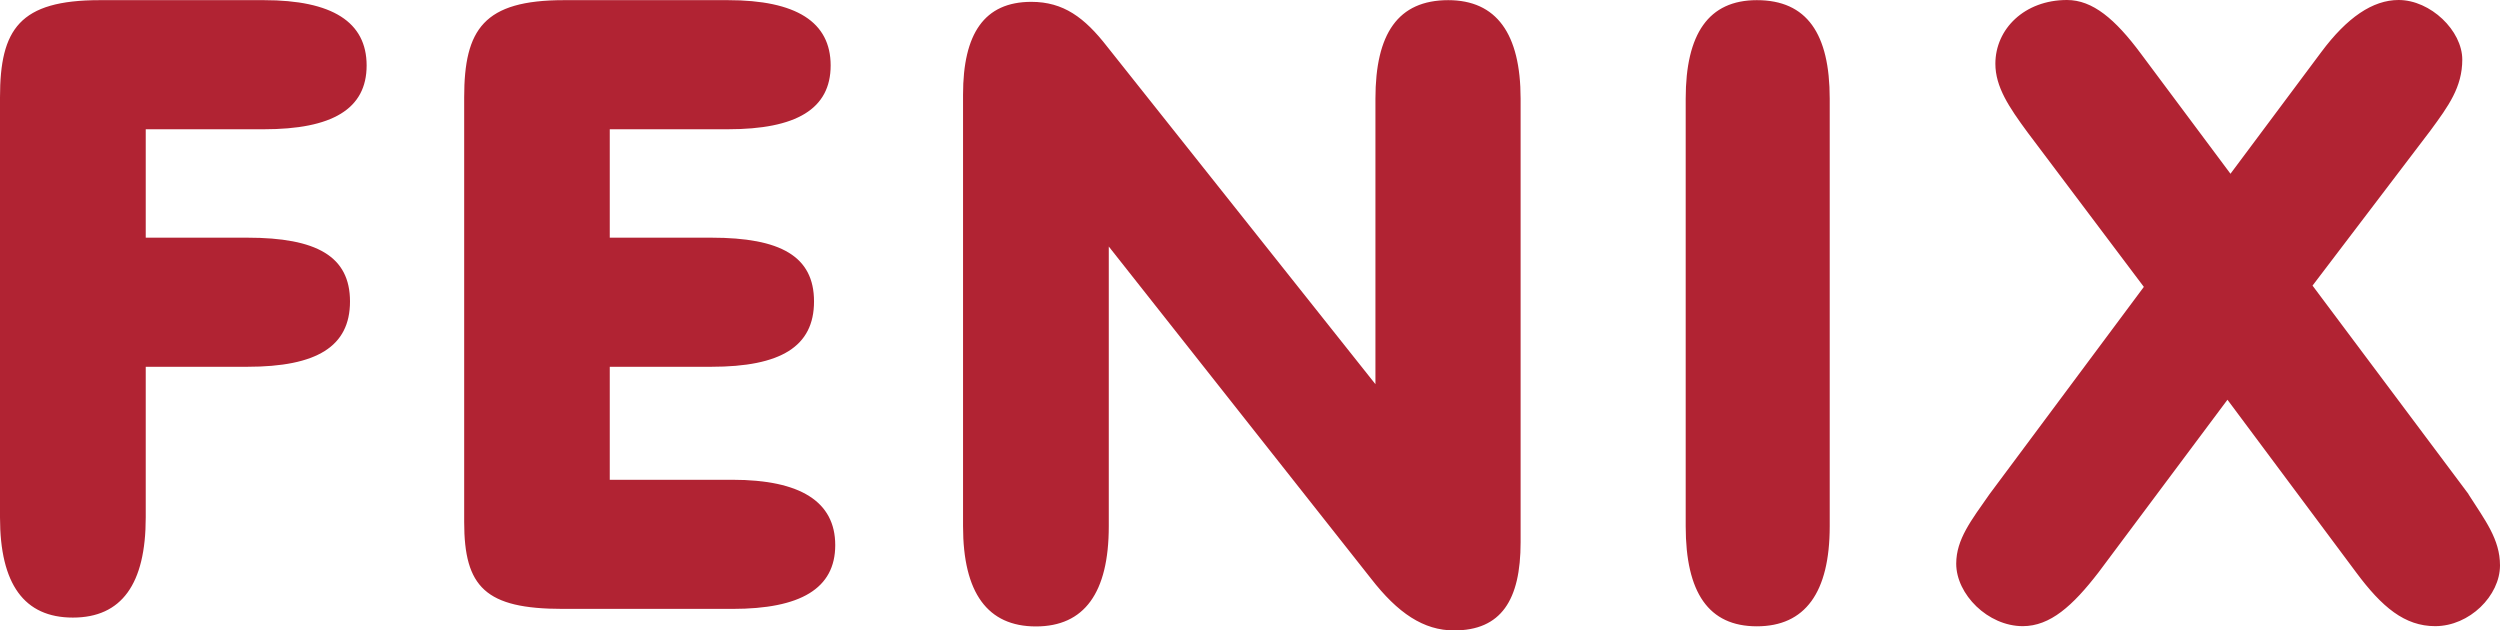 <?xml version="1.0" encoding="UTF-8"?>
<svg xmlns="http://www.w3.org/2000/svg" width="115" height="29" viewBox="0 0 115 29" fill="none">
  <path d="M80.815 0.007C78.598 0.007 77.542 1.549 77.542 4.541V24.203C77.542 27.267 78.598 28.81 80.815 28.81C83.032 28.81 84.167 27.267 84.167 24.203V4.541C84.167 1.549 83.118 0.007 80.815 0.007ZM113.555 22.733L106.376 13.138L111.806 5.998C112.631 4.876 113.265 4.003 113.265 2.743C113.265 1.411 111.806 0 110.335 0C109.147 0 107.966 0.801 106.779 2.395L102.602 7.993L98.485 2.474C97.297 0.873 96.261 0 95.08 0C93.127 0 91.787 1.332 91.787 2.933C91.787 3.997 92.414 4.928 93.259 6.077L98.617 13.197L91.517 22.733C90.679 23.934 89.986 24.806 89.986 25.929C89.986 27.34 91.444 28.803 93.048 28.803C94.308 28.803 95.344 27.871 96.532 26.329L102.463 18.388L108.382 26.329C109.57 27.93 110.619 28.803 112.018 28.803C113.601 28.803 115 27.399 115 26.008C115 24.806 114.314 23.934 113.548 22.733M66.622 0.007C64.306 0.007 63.27 1.549 63.27 4.541V17.673L50.925 2.139C49.889 0.807 48.919 0.085 47.441 0.085C45.277 0.085 44.3 1.549 44.3 4.351V24.209C44.3 27.274 45.429 28.816 47.652 28.816C49.876 28.816 51.004 27.274 51.004 24.209V11.34L63.059 26.605C64.299 28.206 65.487 29 66.886 29C69.05 29 69.948 27.609 69.948 24.944V4.541C69.948 1.549 68.839 0.007 66.615 0.007M12.134 0.007H4.592C0.897 0.007 0 1.339 0 4.482V23.802C0 26.867 1.109 28.409 3.352 28.409C5.595 28.409 6.704 26.867 6.704 23.802V16.872H11.375C14.569 16.872 16.1 15.941 16.1 13.867C16.1 11.793 14.569 10.933 11.375 10.933H6.704V5.946H12.141C15.281 5.946 16.865 5.014 16.865 3.012C16.865 1.011 15.281 0.007 12.141 0.007M33.697 22.07H28.049V16.872H32.721C35.914 16.872 37.445 15.941 37.445 13.867C37.445 11.793 35.914 10.933 32.721 10.933H28.049V5.946H33.486C36.627 5.946 38.21 5.014 38.21 3.012C38.21 1.011 36.627 0.007 33.486 0.007H25.944C22.256 0.007 21.352 1.339 21.352 4.482V24.012C21.352 27.005 22.328 28.009 25.885 28.009H33.697C36.818 28.009 38.421 27.077 38.421 25.076C38.421 23.074 36.811 22.07 33.697 22.07Z" fill="#B12333"></path>
</svg>
